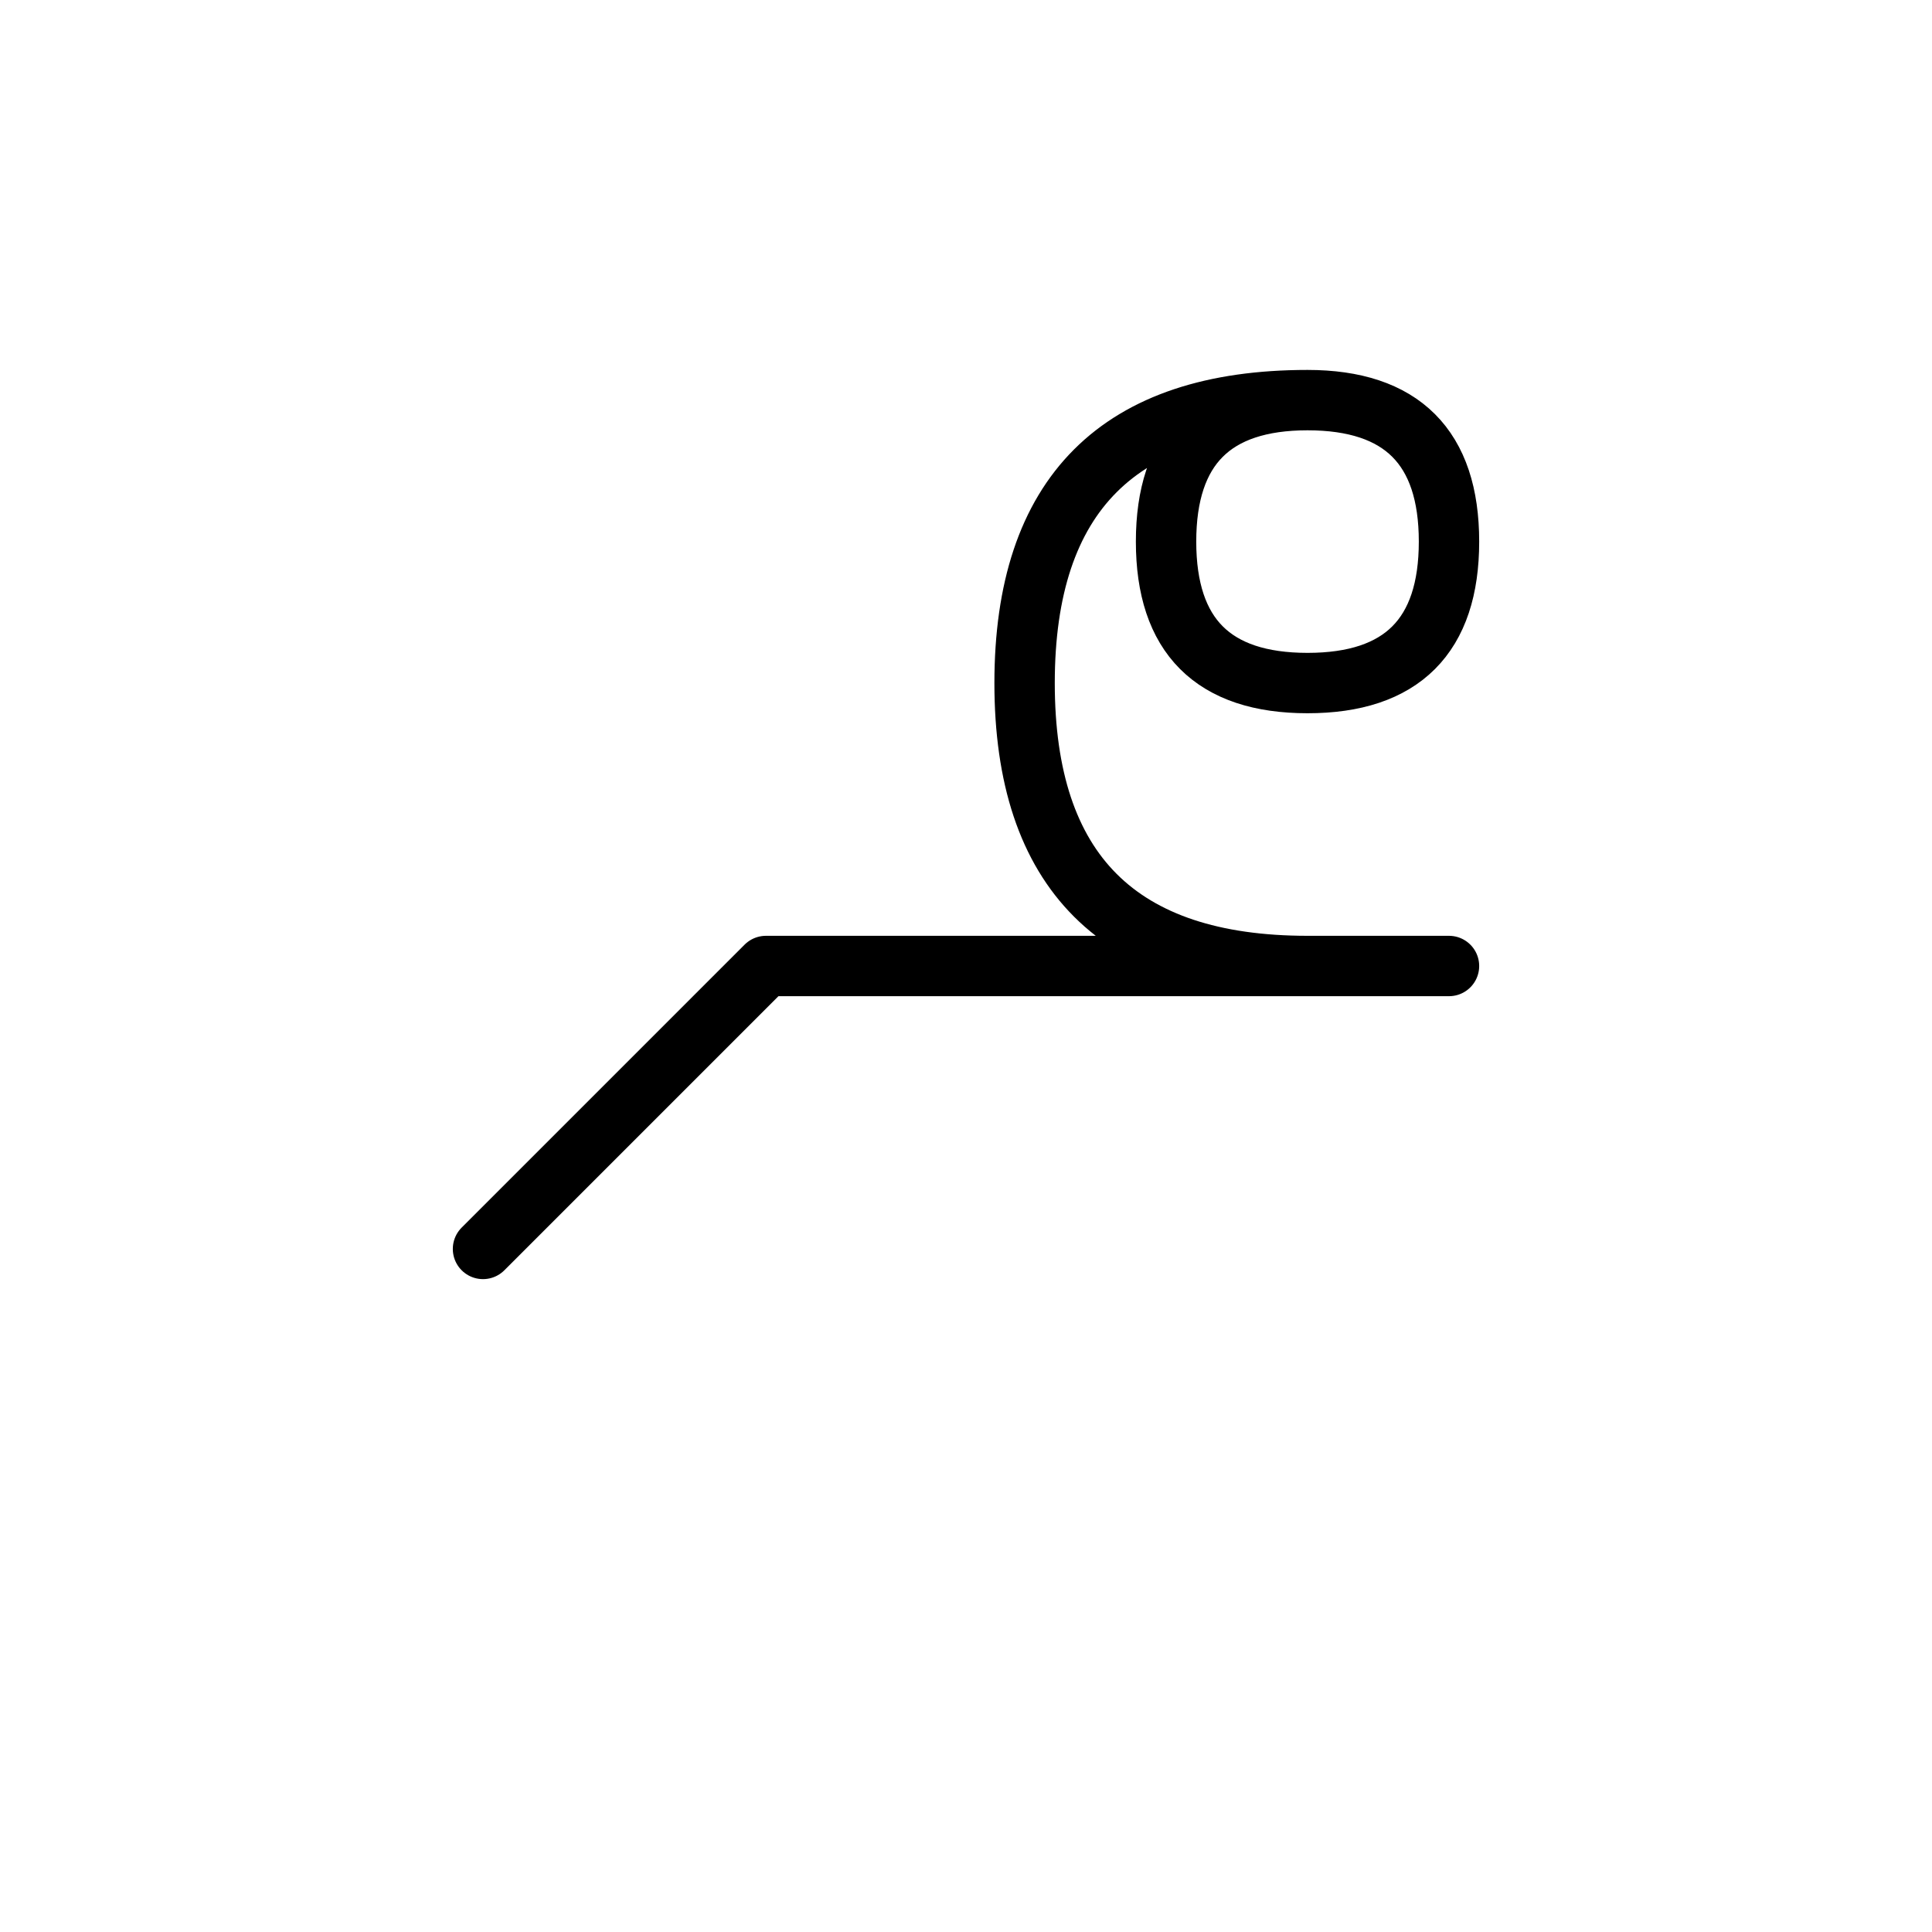 <?xml version="1.0" encoding="UTF-8"?>
<svg xmlns="http://www.w3.org/2000/svg" xmlns:xlink="http://www.w3.org/1999/xlink"
     width="40" height="40" viewBox="-20.0 -20.0 40 40">
<defs>
</defs>
<path d="M0,0 L4.142,0 L-4.142,0 L-10,5.858 M0,0 L-4.142,0 L10,0 M7.071,0 Q1.213,0,1.213,-5.858 Q1.213,-11.716,7.071,-11.716 Q10,-11.716,10,-8.787 Q10,-5.858,7.071,-5.858 Q4.142,-5.858,4.142,-8.787 Q4.142,-11.716,7.071,-11.716" stroke="black" fill="none" stroke-width="1.25" stroke-linecap="round" stroke-linejoin="round" />
</svg>